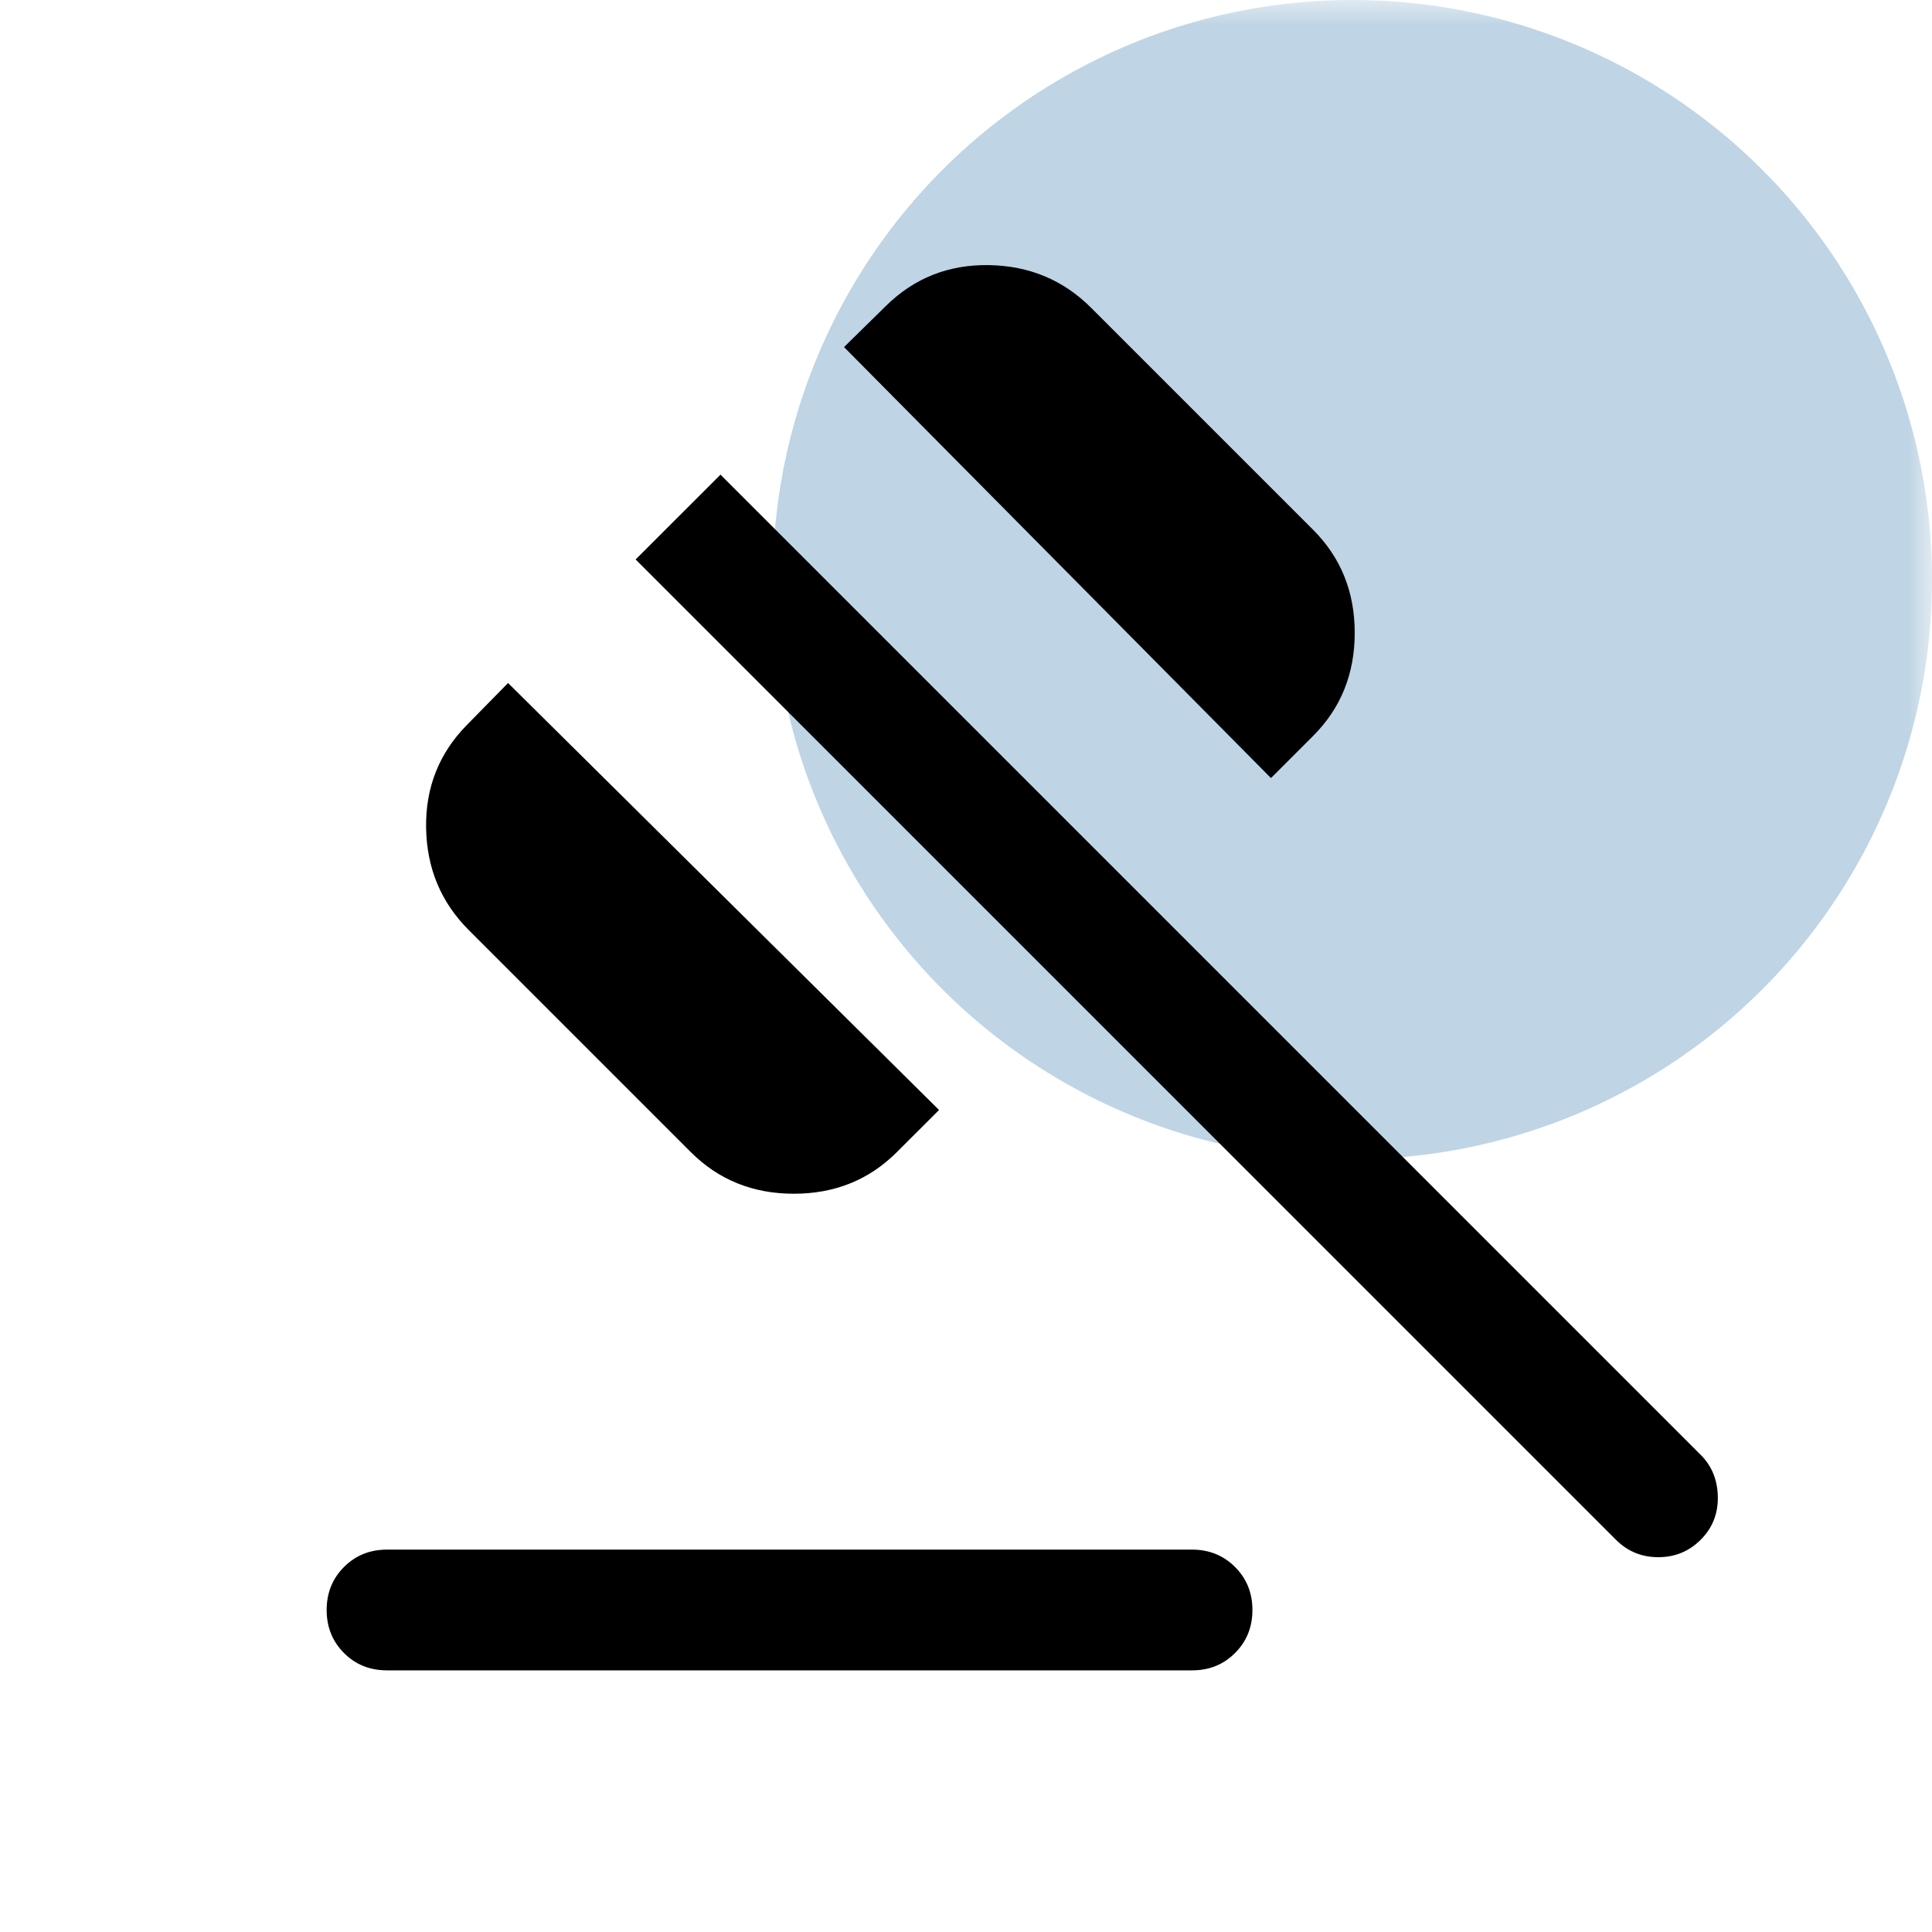 <svg width="40" height="40" viewBox="0 0 40 40" fill="none" xmlns="http://www.w3.org/2000/svg">
<mask id="mask0_17666_17226" style="mask-type:alpha" maskUnits="userSpaceOnUse" x="0" y="0" width="40" height="40">
<rect width="40" height="40" fill="#D9D9D9"/>
</mask>
<g mask="url(#mask0_17666_17226)">
<circle opacity="0.25" cx="28" cy="12" r="12" fill="#015497"/>
<mask id="mask1_17666_17226" style="mask-type:alpha" maskUnits="userSpaceOnUse" x="0" y="0" width="40" height="40">
<rect width="40" height="40" fill="#D9D9D9"/>
</mask>
<g mask="url(#mask1_17666_17226)">
<path d="M8.013 32.083H24.68C25.034 32.083 25.331 32.203 25.57 32.443C25.81 32.682 25.93 32.979 25.93 33.333C25.93 33.688 25.81 33.985 25.57 34.224C25.331 34.464 25.034 34.583 24.68 34.583H8.013C7.658 34.583 7.361 34.464 7.122 34.224C6.883 33.985 6.763 33.688 6.763 33.333C6.763 32.979 6.883 32.682 7.122 32.443C7.361 32.203 7.658 32.083 8.013 32.083ZM14.301 23.852L9.705 19.256C9.13 18.682 8.836 17.977 8.822 17.142C8.808 16.308 9.089 15.598 9.663 15.013L10.519 14.141L19.442 22.981L18.57 23.852C17.996 24.427 17.284 24.715 16.436 24.715C15.588 24.715 14.876 24.427 14.301 23.852ZM26.314 16.109L17.475 7.186L18.346 6.33C18.932 5.755 19.641 5.475 20.476 5.489C21.31 5.503 22.015 5.797 22.59 6.372L27.186 10.968C27.761 11.543 28.048 12.254 28.048 13.102C28.048 13.951 27.761 14.662 27.186 15.237L26.314 16.109ZM33.455 31.878L13.16 11.583L14.917 9.827L35.212 30.122C35.442 30.352 35.56 30.643 35.566 30.992C35.571 31.341 35.453 31.637 35.212 31.878C34.97 32.12 34.677 32.24 34.333 32.24C33.989 32.24 33.697 32.12 33.455 31.878Z" fill="black"/>
</g>
</g>
</svg>
